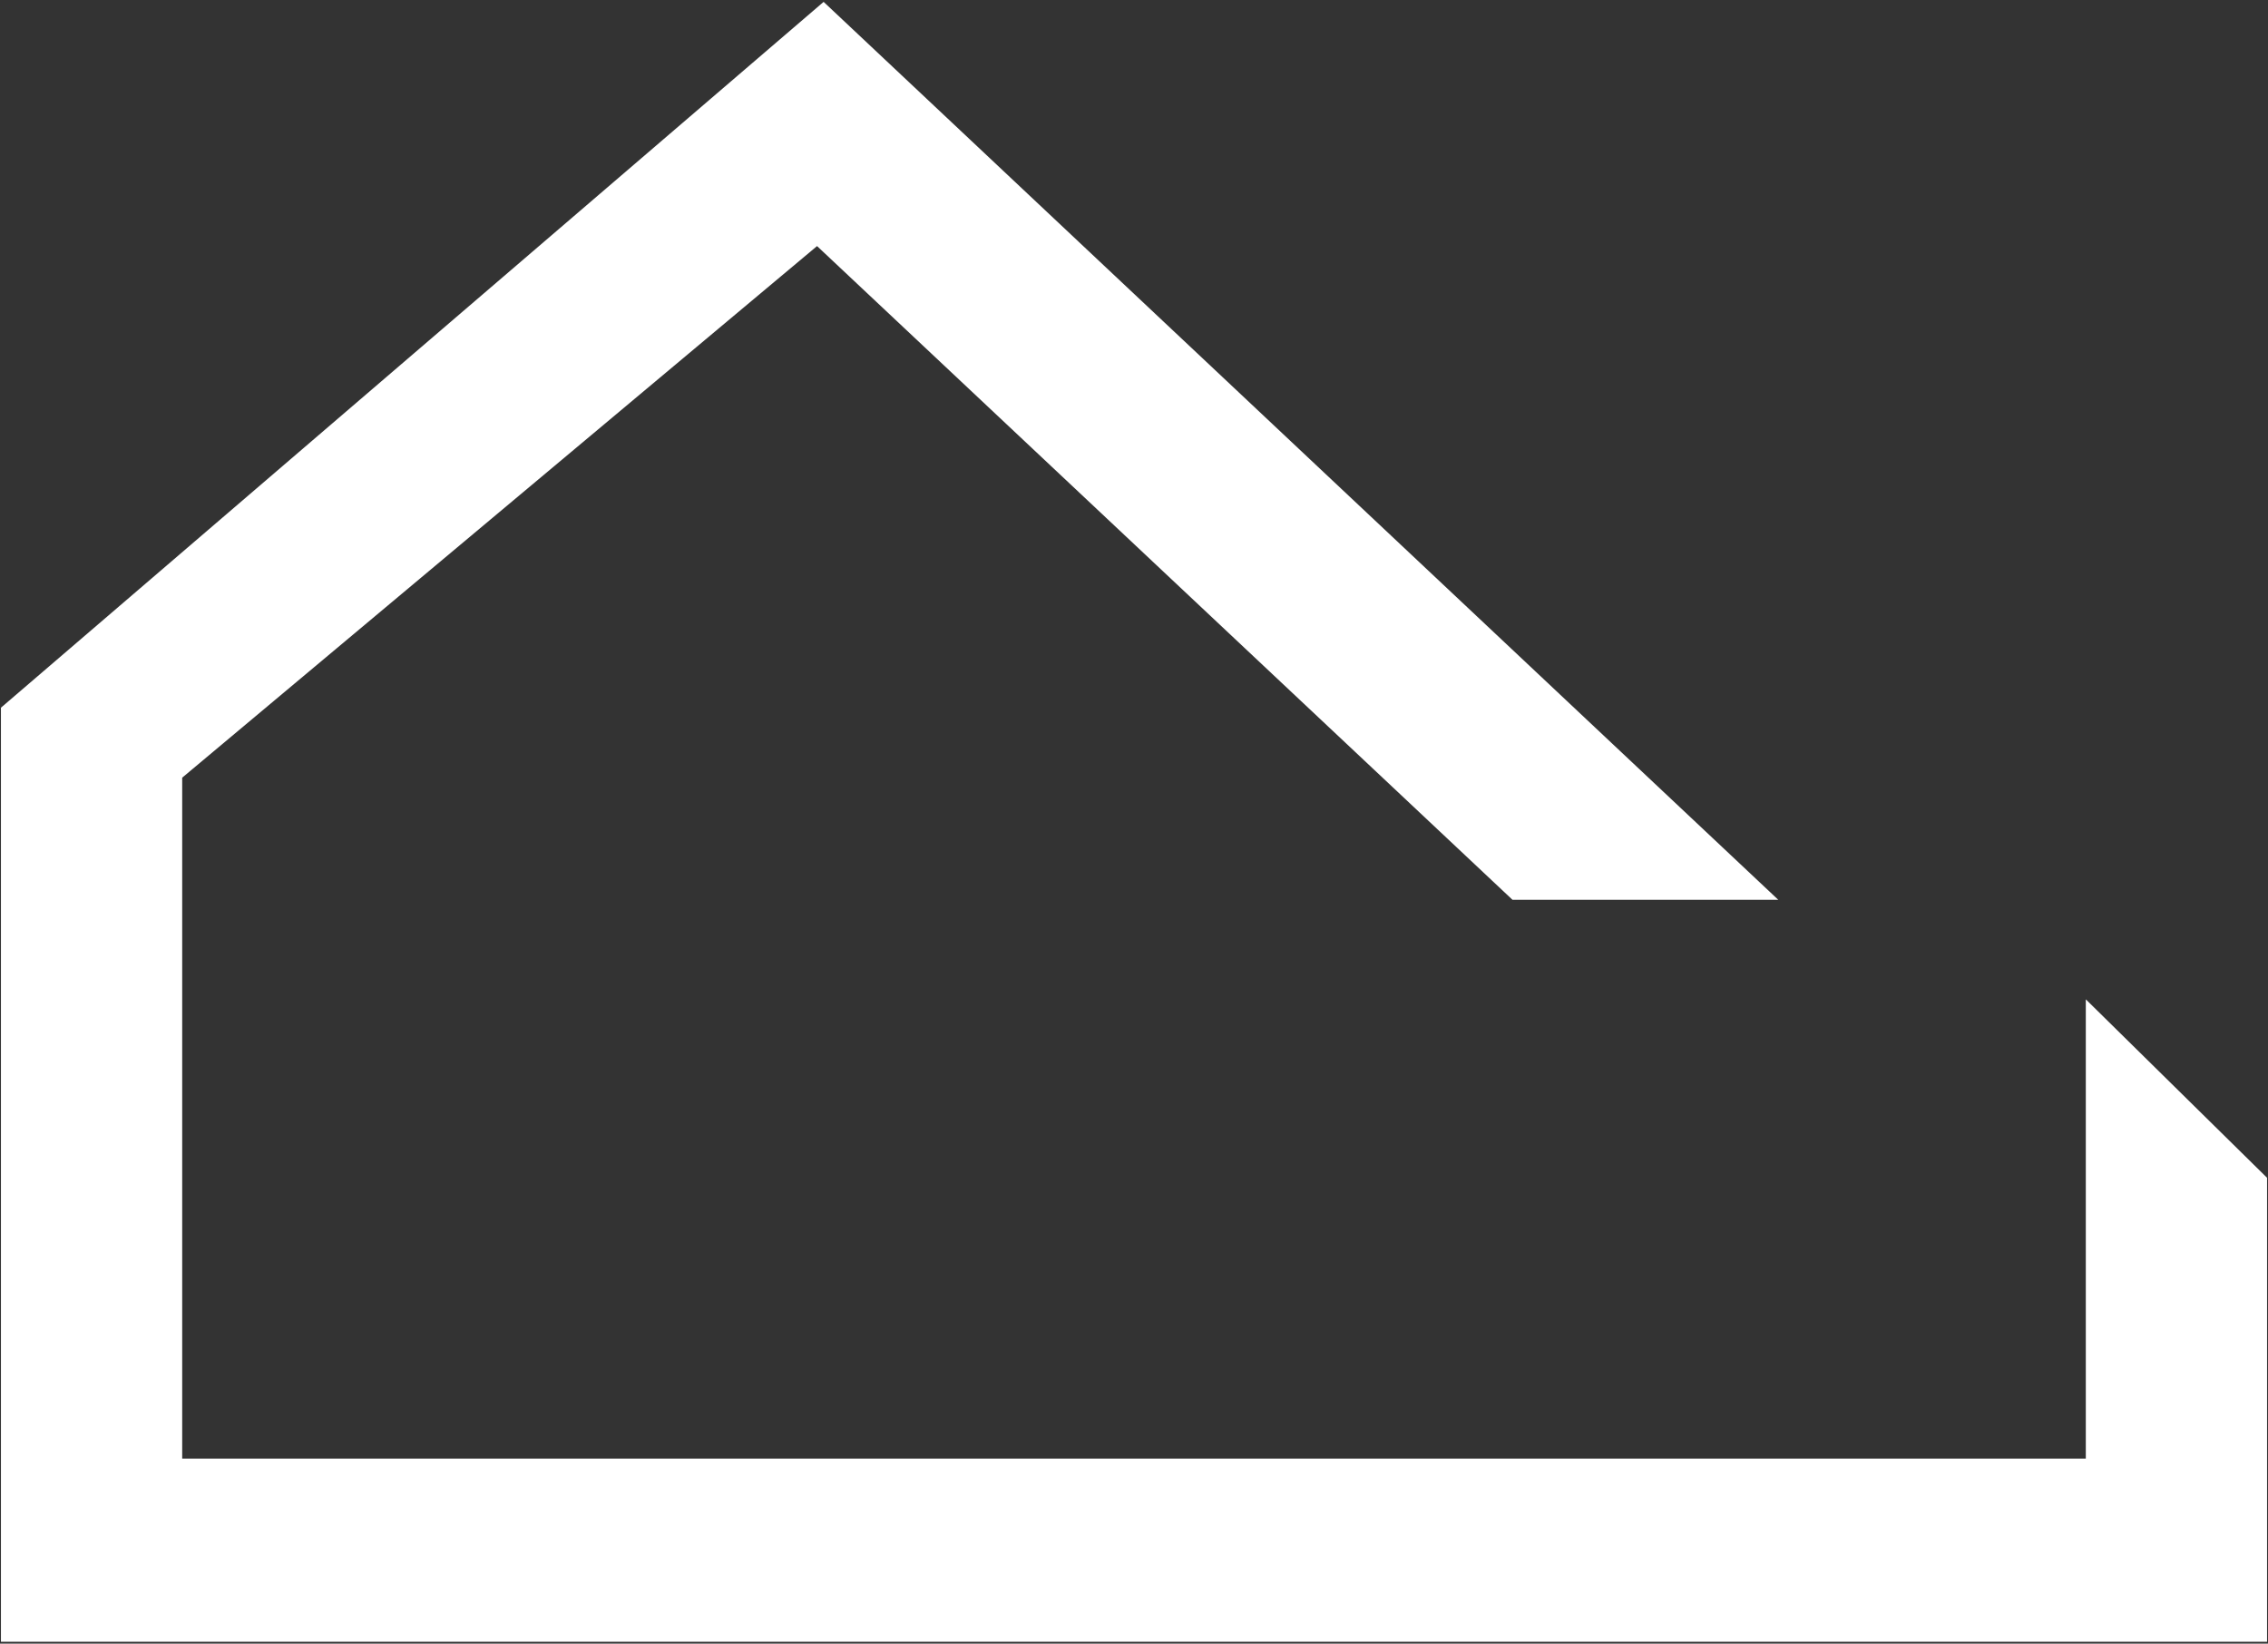 <?xml version="1.0" encoding="utf-8"?>
<!-- Generator: Adobe Illustrator 19.2.1, SVG Export Plug-In . SVG Version: 6.00 Build 0)  -->
<svg version="1.1" id="Ebene_3" xmlns="http://www.w3.org/2000/svg" xmlns:xlink="http://www.w3.org/1999/xlink" x="0px" y="0px"
	 viewBox="0 0 483 350" style="enable-background:new 0 0 483 350;" xml:space="preserve">
<rect x="0" y="0" width="483" height="350" fill="#333333" stroke="none"/>
<style type="text/css">
	.st0{fill:#FFFFFF;}
</style>
<polygon class="st0" points="175.4,0.4 0.2,150.7 0.2,349.6 482.8,349.6 482.8,250.8 444.2,212.8 444.2,310.6 38.8,310.6 
	38.8,165.6 174,52.4 322.1,191.6 378.7,191.6 "/>
</svg>
